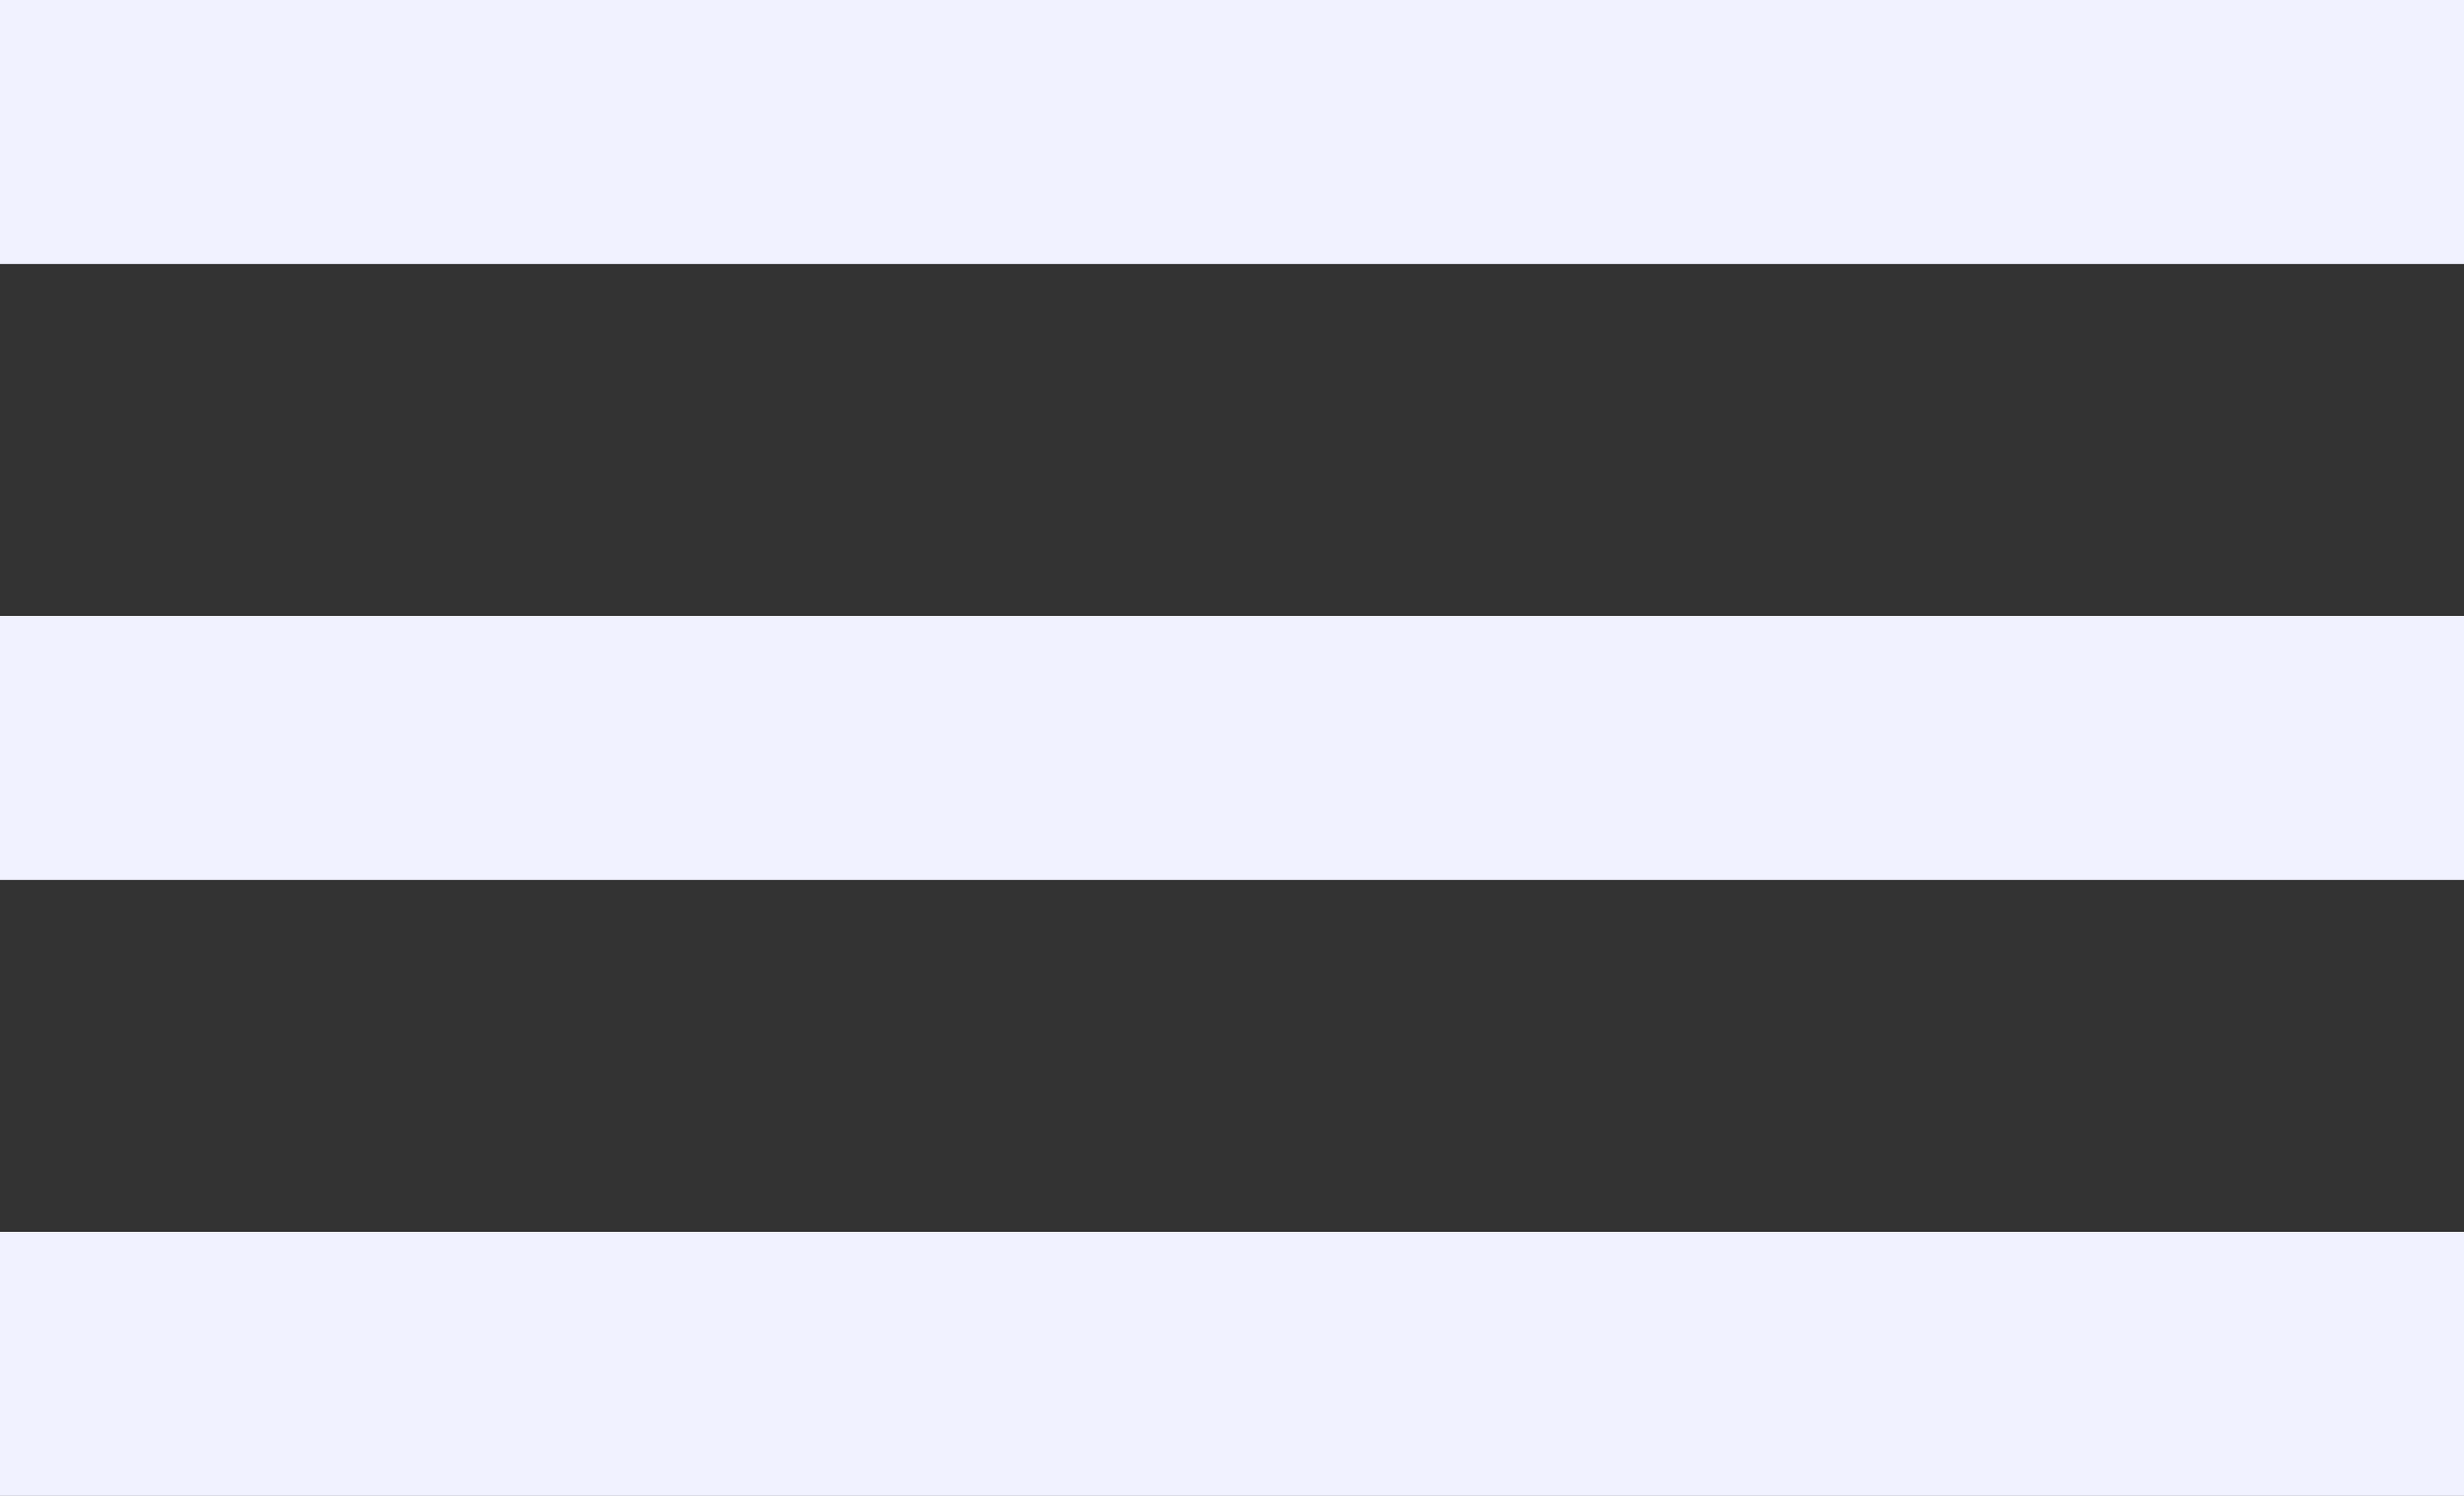 <?xml version="1.0" encoding="UTF-8"?> <svg xmlns="http://www.w3.org/2000/svg" width="28" height="17" viewBox="0 0 28 17" fill="none"><rect x="0" y="0" width="28" height="17" fill="#333333" stroke="none"/> <rect width="28" height="3" fill="#F1F2FF"></rect> <rect y="7" width="28" height="3" fill="#F1F2FF"></rect> <rect y="14" width="28" height="3" fill="#F1F2FF"></rect> </svg> 
